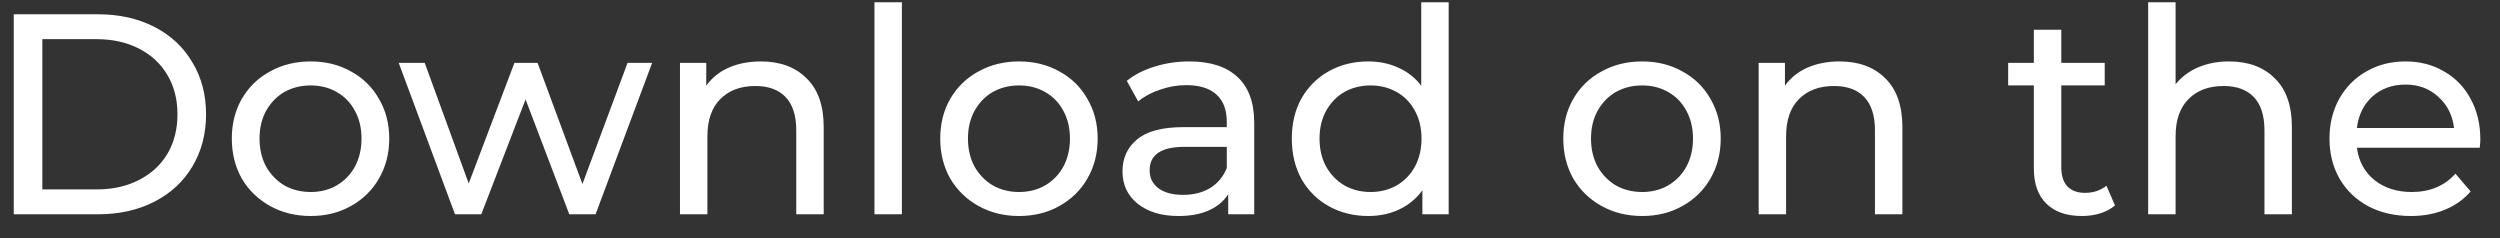 <svg width="105" height="10" viewBox="0 0 105 10" fill="none" xmlns="http://www.w3.org/2000/svg">
<rect x="0" y="0" width="105" height="10" fill="#333333" stroke="none"/>
<path d="M0.578 0.6H4.118C5.006 0.6 5.794 0.776 6.482 1.128C7.17 1.48 7.702 1.976 8.078 2.616C8.462 3.248 8.654 3.976 8.654 4.8C8.654 5.624 8.462 6.356 8.078 6.996C7.702 7.628 7.17 8.12 6.482 8.472C5.794 8.824 5.006 9 4.118 9H0.578V0.6ZM4.046 7.956C4.726 7.956 5.322 7.824 5.834 7.56C6.354 7.296 6.754 6.928 7.034 6.456C7.314 5.976 7.454 5.424 7.454 4.8C7.454 4.176 7.314 3.628 7.034 3.156C6.754 2.676 6.354 2.304 5.834 2.04C5.322 1.776 4.726 1.644 4.046 1.644H1.778V7.956H4.046ZM13.048 9.072C12.416 9.072 11.848 8.932 11.344 8.652C10.84 8.372 10.444 7.988 10.156 7.5C9.876 7.004 9.736 6.444 9.736 5.82C9.736 5.196 9.876 4.64 10.156 4.152C10.444 3.656 10.84 3.272 11.344 3C11.848 2.72 12.416 2.58 13.048 2.58C13.68 2.58 14.244 2.72 14.74 3C15.244 3.272 15.636 3.656 15.916 4.152C16.204 4.64 16.348 5.196 16.348 5.82C16.348 6.444 16.204 7.004 15.916 7.5C15.636 7.988 15.244 8.372 14.74 8.652C14.244 8.932 13.68 9.072 13.048 9.072ZM13.048 8.064C13.456 8.064 13.82 7.972 14.14 7.788C14.468 7.596 14.724 7.332 14.908 6.996C15.092 6.652 15.184 6.26 15.184 5.82C15.184 5.38 15.092 4.992 14.908 4.656C14.724 4.312 14.468 4.048 14.14 3.864C13.82 3.68 13.456 3.588 13.048 3.588C12.64 3.588 12.272 3.68 11.944 3.864C11.624 4.048 11.368 4.312 11.176 4.656C10.992 4.992 10.9 5.38 10.9 5.82C10.9 6.26 10.992 6.652 11.176 6.996C11.368 7.332 11.624 7.596 11.944 7.788C12.272 7.972 12.64 8.064 13.048 8.064ZM27.39 2.64L25.014 9H23.91L22.074 4.176L20.214 9H19.11L16.746 2.64H17.838L19.686 7.704L21.606 2.64H22.578L24.462 7.728L26.358 2.64H27.39ZM31.955 2.58C32.763 2.58 33.403 2.816 33.875 3.288C34.355 3.752 34.595 4.436 34.595 5.34V9H33.443V5.472C33.443 4.856 33.295 4.392 32.999 4.08C32.703 3.768 32.279 3.612 31.727 3.612C31.103 3.612 30.611 3.796 30.251 4.164C29.891 4.524 29.711 5.044 29.711 5.724V9H28.559V2.64H29.663V3.6C29.895 3.272 30.207 3.02 30.599 2.844C30.999 2.668 31.451 2.58 31.955 2.58ZM36.727 0.096H37.879V9H36.727V0.096ZM42.802 9.072C42.17 9.072 41.602 8.932 41.098 8.652C40.594 8.372 40.198 7.988 39.91 7.5C39.63 7.004 39.49 6.444 39.49 5.82C39.49 5.196 39.63 4.64 39.91 4.152C40.198 3.656 40.594 3.272 41.098 3C41.602 2.72 42.17 2.58 42.802 2.58C43.434 2.58 43.998 2.72 44.494 3C44.998 3.272 45.39 3.656 45.67 4.152C45.958 4.64 46.102 5.196 46.102 5.82C46.102 6.444 45.958 7.004 45.67 7.5C45.39 7.988 44.998 8.372 44.494 8.652C43.998 8.932 43.434 9.072 42.802 9.072ZM42.802 8.064C43.21 8.064 43.574 7.972 43.894 7.788C44.222 7.596 44.478 7.332 44.662 6.996C44.846 6.652 44.938 6.26 44.938 5.82C44.938 5.38 44.846 4.992 44.662 4.656C44.478 4.312 44.222 4.048 43.894 3.864C43.574 3.68 43.21 3.588 42.802 3.588C42.394 3.588 42.026 3.68 41.698 3.864C41.378 4.048 41.122 4.312 40.93 4.656C40.746 4.992 40.654 5.38 40.654 5.82C40.654 6.26 40.746 6.652 40.93 6.996C41.122 7.332 41.378 7.596 41.698 7.788C42.026 7.972 42.394 8.064 42.802 8.064ZM49.953 2.58C50.833 2.58 51.505 2.796 51.969 3.228C52.441 3.66 52.677 4.304 52.677 5.16V9H51.585V8.16C51.393 8.456 51.117 8.684 50.757 8.844C50.405 8.996 49.985 9.072 49.497 9.072C48.785 9.072 48.213 8.9 47.781 8.556C47.357 8.212 47.145 7.76 47.145 7.2C47.145 6.64 47.349 6.192 47.757 5.856C48.165 5.512 48.813 5.34 49.701 5.34H51.525V5.112C51.525 4.616 51.381 4.236 51.093 3.972C50.805 3.708 50.381 3.576 49.821 3.576C49.445 3.576 49.077 3.64 48.717 3.768C48.357 3.888 48.053 4.052 47.805 4.26L47.325 3.396C47.653 3.132 48.045 2.932 48.501 2.796C48.957 2.652 49.441 2.58 49.953 2.58ZM49.689 8.184C50.129 8.184 50.509 8.088 50.829 7.896C51.149 7.696 51.381 7.416 51.525 7.056V6.168H49.749C48.773 6.168 48.285 6.496 48.285 7.152C48.285 7.472 48.409 7.724 48.657 7.908C48.905 8.092 49.249 8.184 49.689 8.184ZM60.844 0.096V9H59.74V7.992C59.484 8.344 59.16 8.612 58.768 8.796C58.376 8.98 57.944 9.072 57.472 9.072C56.856 9.072 56.304 8.936 55.816 8.664C55.328 8.392 54.944 8.012 54.664 7.524C54.392 7.028 54.256 6.46 54.256 5.82C54.256 5.18 54.392 4.616 54.664 4.128C54.944 3.64 55.328 3.26 55.816 2.988C56.304 2.716 56.856 2.58 57.472 2.58C57.928 2.58 58.348 2.668 58.732 2.844C59.116 3.012 59.436 3.264 59.692 3.6V0.096H60.844ZM57.568 8.064C57.968 8.064 58.332 7.972 58.66 7.788C58.988 7.596 59.244 7.332 59.428 6.996C59.612 6.652 59.704 6.26 59.704 5.82C59.704 5.38 59.612 4.992 59.428 4.656C59.244 4.312 58.988 4.048 58.66 3.864C58.332 3.68 57.968 3.588 57.568 3.588C57.16 3.588 56.792 3.68 56.464 3.864C56.144 4.048 55.888 4.312 55.696 4.656C55.512 4.992 55.42 5.38 55.42 5.82C55.42 6.26 55.512 6.652 55.696 6.996C55.888 7.332 56.144 7.596 56.464 7.788C56.792 7.972 57.16 8.064 57.568 8.064ZM68.97 9.072C68.338 9.072 67.77 8.932 67.266 8.652C66.762 8.372 66.366 7.988 66.078 7.5C65.798 7.004 65.658 6.444 65.658 5.82C65.658 5.196 65.798 4.64 66.078 4.152C66.366 3.656 66.762 3.272 67.266 3C67.77 2.72 68.338 2.58 68.97 2.58C69.602 2.58 70.166 2.72 70.662 3C71.166 3.272 71.558 3.656 71.838 4.152C72.126 4.64 72.27 5.196 72.27 5.82C72.27 6.444 72.126 7.004 71.838 7.5C71.558 7.988 71.166 8.372 70.662 8.652C70.166 8.932 69.602 9.072 68.97 9.072ZM68.97 8.064C69.378 8.064 69.742 7.972 70.062 7.788C70.39 7.596 70.646 7.332 70.83 6.996C71.014 6.652 71.106 6.26 71.106 5.82C71.106 5.38 71.014 4.992 70.83 4.656C70.646 4.312 70.39 4.048 70.062 3.864C69.742 3.68 69.378 3.588 68.97 3.588C68.562 3.588 68.194 3.68 67.866 3.864C67.546 4.048 67.29 4.312 67.098 4.656C66.914 4.992 66.822 5.38 66.822 5.82C66.822 6.26 66.914 6.652 67.098 6.996C67.29 7.332 67.546 7.596 67.866 7.788C68.194 7.972 68.562 8.064 68.97 8.064ZM77.26 2.58C78.067 2.58 78.707 2.816 79.18 3.288C79.659 3.752 79.9 4.436 79.9 5.34V9H78.748V5.472C78.748 4.856 78.6 4.392 78.303 4.08C78.007 3.768 77.584 3.612 77.031 3.612C76.407 3.612 75.915 3.796 75.555 4.164C75.195 4.524 75.016 5.044 75.016 5.724V9H73.864V2.64H74.968V3.6C75.2 3.272 75.511 3.02 75.903 2.844C76.303 2.668 76.755 2.58 77.26 2.58ZM88.83 8.628C88.662 8.772 88.454 8.884 88.206 8.964C87.958 9.036 87.702 9.072 87.438 9.072C86.798 9.072 86.302 8.9 85.95 8.556C85.598 8.212 85.422 7.72 85.422 7.08V3.588H84.342V2.64H85.422V1.248H86.574V2.64H88.398V3.588H86.574V7.032C86.574 7.376 86.658 7.64 86.826 7.824C87.002 8.008 87.25 8.1 87.57 8.1C87.922 8.1 88.222 8 88.47 7.8L88.83 8.628ZM93.619 2.58C94.427 2.58 95.067 2.816 95.539 3.288C96.019 3.752 96.259 4.436 96.259 5.34V9H95.107V5.472C95.107 4.856 94.959 4.392 94.663 4.08C94.367 3.768 93.943 3.612 93.391 3.612C92.767 3.612 92.275 3.796 91.915 4.164C91.555 4.524 91.375 5.044 91.375 5.724V9H90.223V0.096H91.375V3.54C91.615 3.236 91.927 3 92.311 2.832C92.703 2.664 93.139 2.58 93.619 2.58ZM104.174 5.856C104.174 5.944 104.166 6.06 104.15 6.204H98.99C99.062 6.764 99.306 7.216 99.722 7.56C100.146 7.896 100.67 8.064 101.294 8.064C102.054 8.064 102.666 7.808 103.13 7.296L103.766 8.04C103.478 8.376 103.118 8.632 102.686 8.808C102.262 8.984 101.786 9.072 101.258 9.072C100.586 9.072 99.99 8.936 99.47 8.664C98.95 8.384 98.546 7.996 98.258 7.5C97.978 7.004 97.838 6.444 97.838 5.82C97.838 5.204 97.974 4.648 98.246 4.152C98.526 3.656 98.906 3.272 99.386 3C99.874 2.72 100.422 2.58 101.03 2.58C101.638 2.58 102.178 2.72 102.65 3C103.13 3.272 103.502 3.656 103.766 4.152C104.038 4.648 104.174 5.216 104.174 5.856ZM101.03 3.552C100.478 3.552 100.014 3.72 99.638 4.056C99.27 4.392 99.054 4.832 98.99 5.376H103.07C103.006 4.84 102.786 4.404 102.41 4.068C102.042 3.724 101.582 3.552 101.03 3.552Z" fill="white"/>
</svg>
